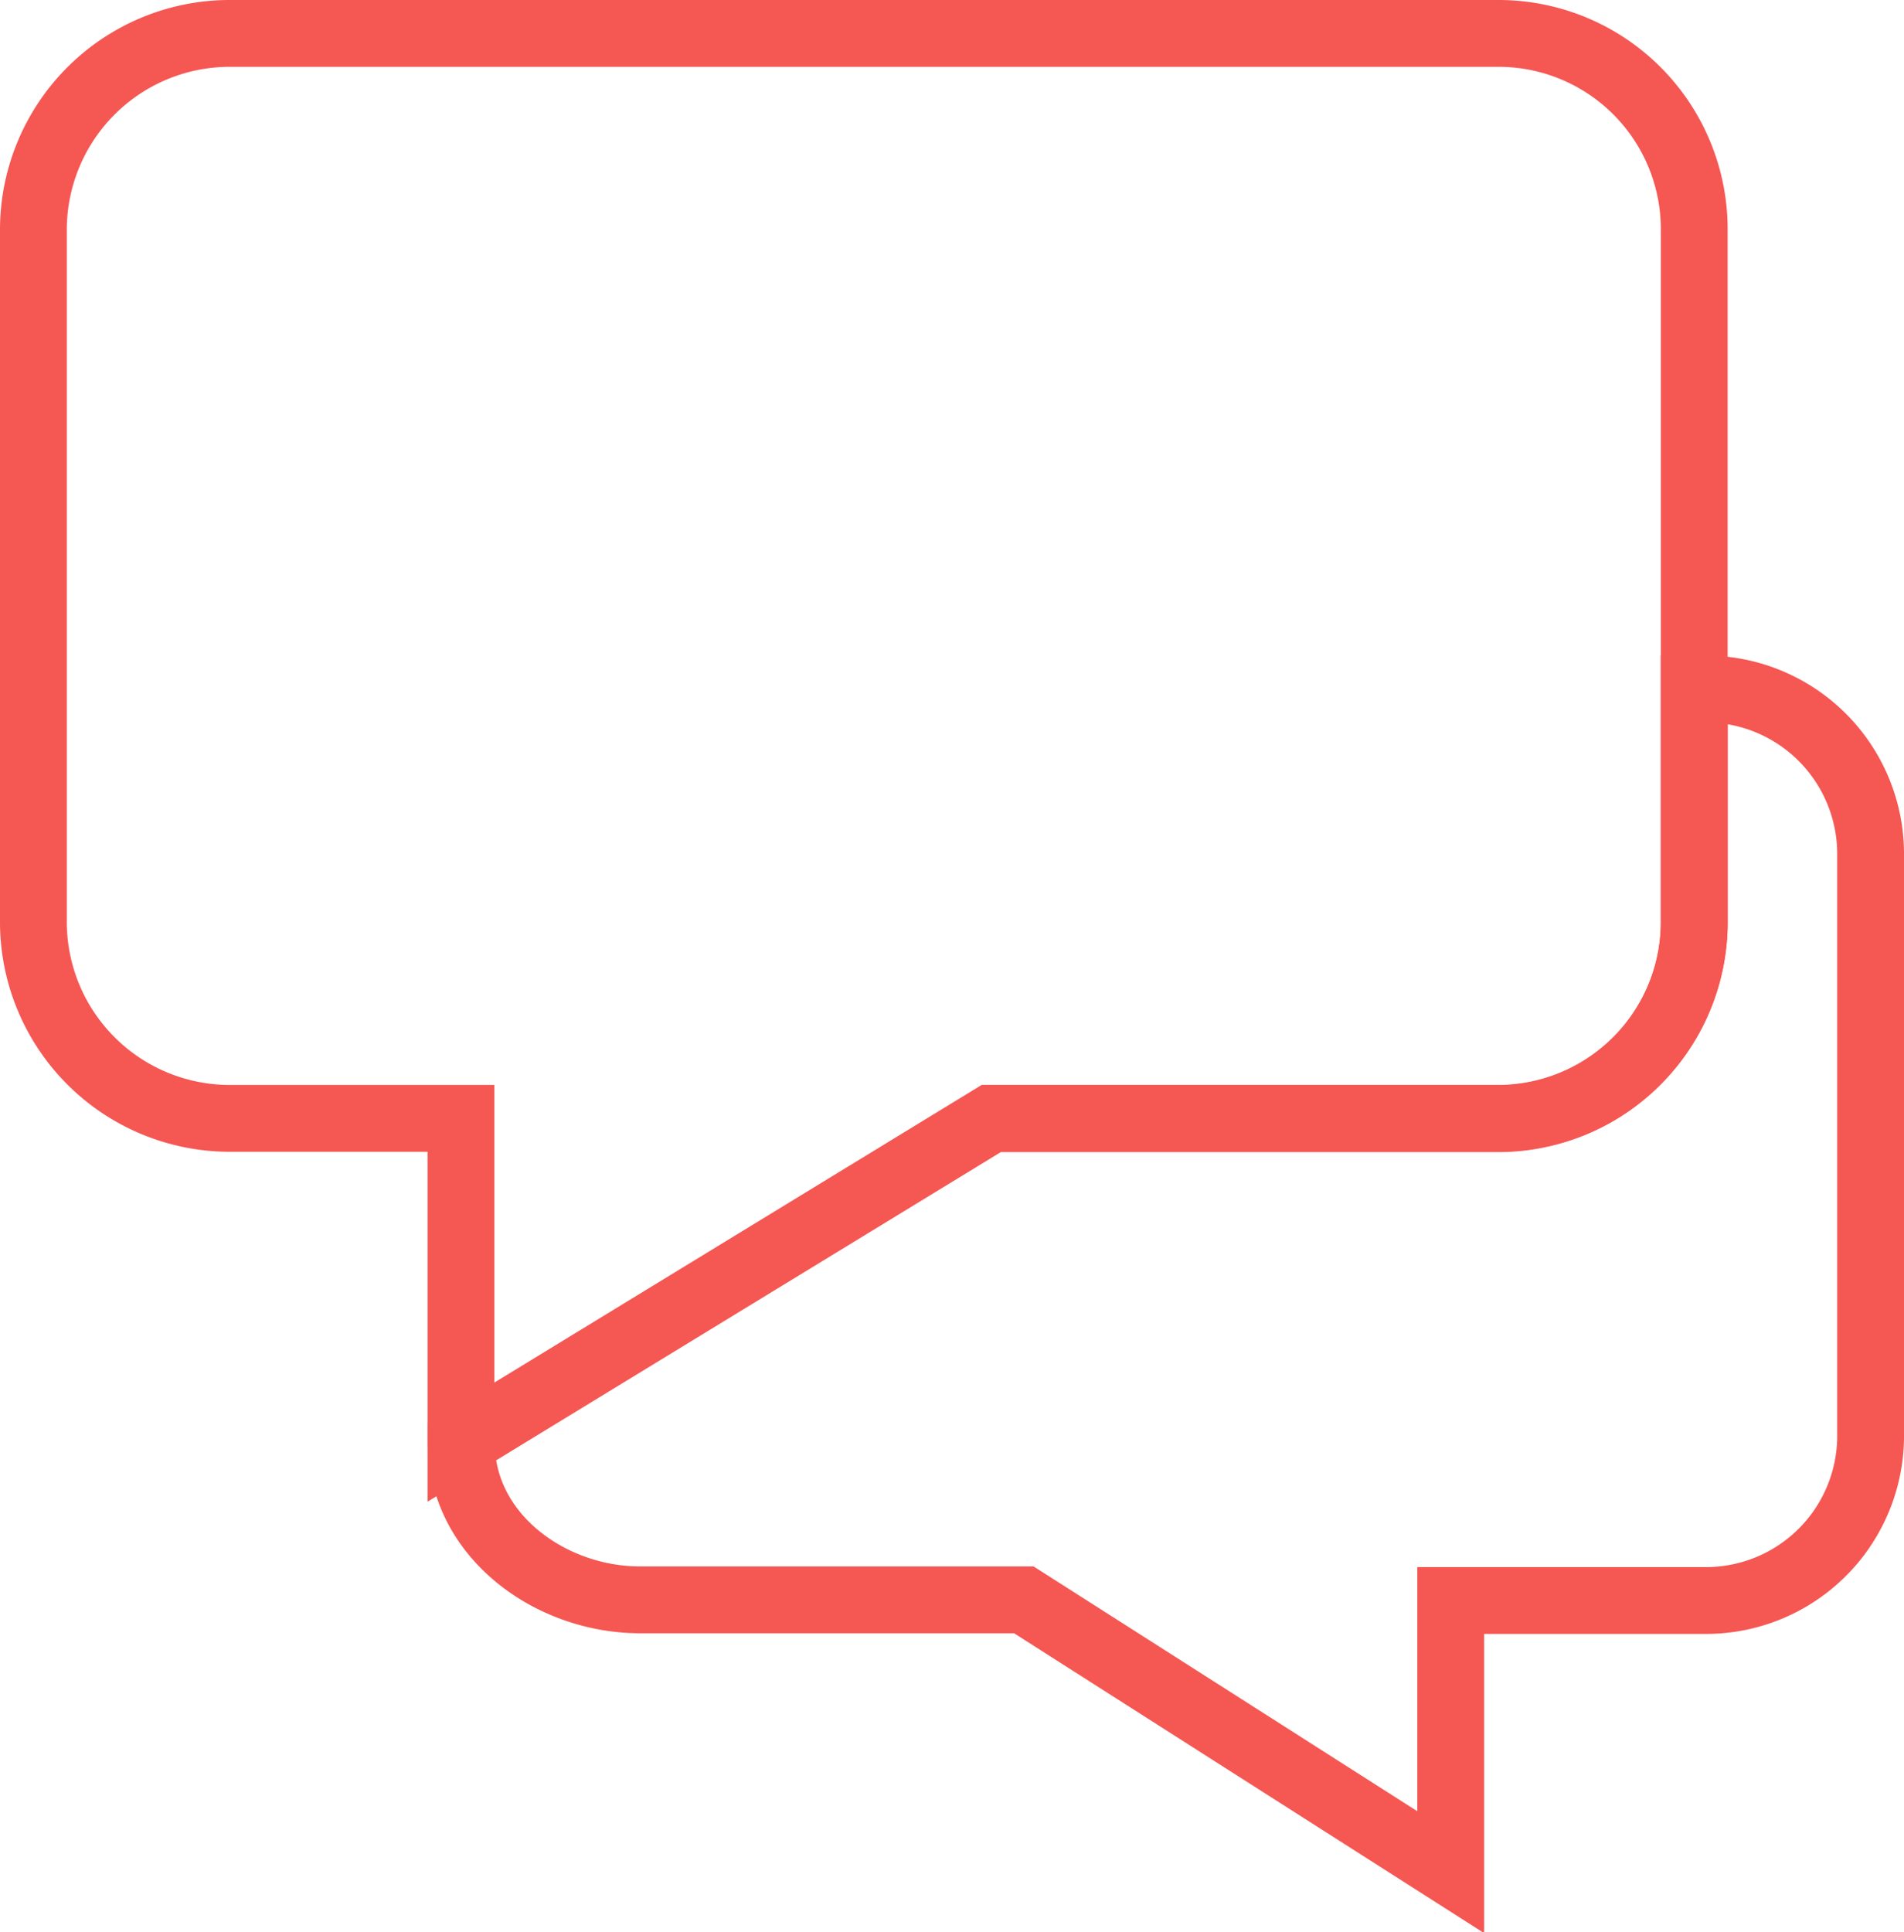 <svg xmlns="http://www.w3.org/2000/svg" viewBox="0 0 57 57.82"><defs><style>.cls-1{fill:none;stroke:#f55753;stroke-miterlimit:10;stroke-width:2px;}</style></defs><title>feedback-danger</title><g id="katman_2" data-name="katman 2"><g id="katman_1-2" data-name="katman 1"><g id="Layer_5" data-name="Layer 5"><path class="cls-1" d="M56,25.6V42.9a4.93,4.93,0,0,1-4.89,5H43.43l0,8.13L30.65,47.88H19.16c-2.69,0-5.35-1.93-5.35-4.71l15.87-9.69H44.91a5.87,5.87,0,0,0,5.81-5.94h0V20.62h.38a4.94,4.94,0,0,1,4.9,5Z"/><path class="cls-1" d="M50.72,6.93V27.54a5.88,5.88,0,0,1-5.82,5.93H29.67L13.8,43.16V33.47h-7A5.88,5.88,0,0,1,1,27.54V6.93A5.88,5.88,0,0,1,6.82,1H44.9a5.86,5.86,0,0,1,5.82,5.91Z"/></g></g></g></svg>